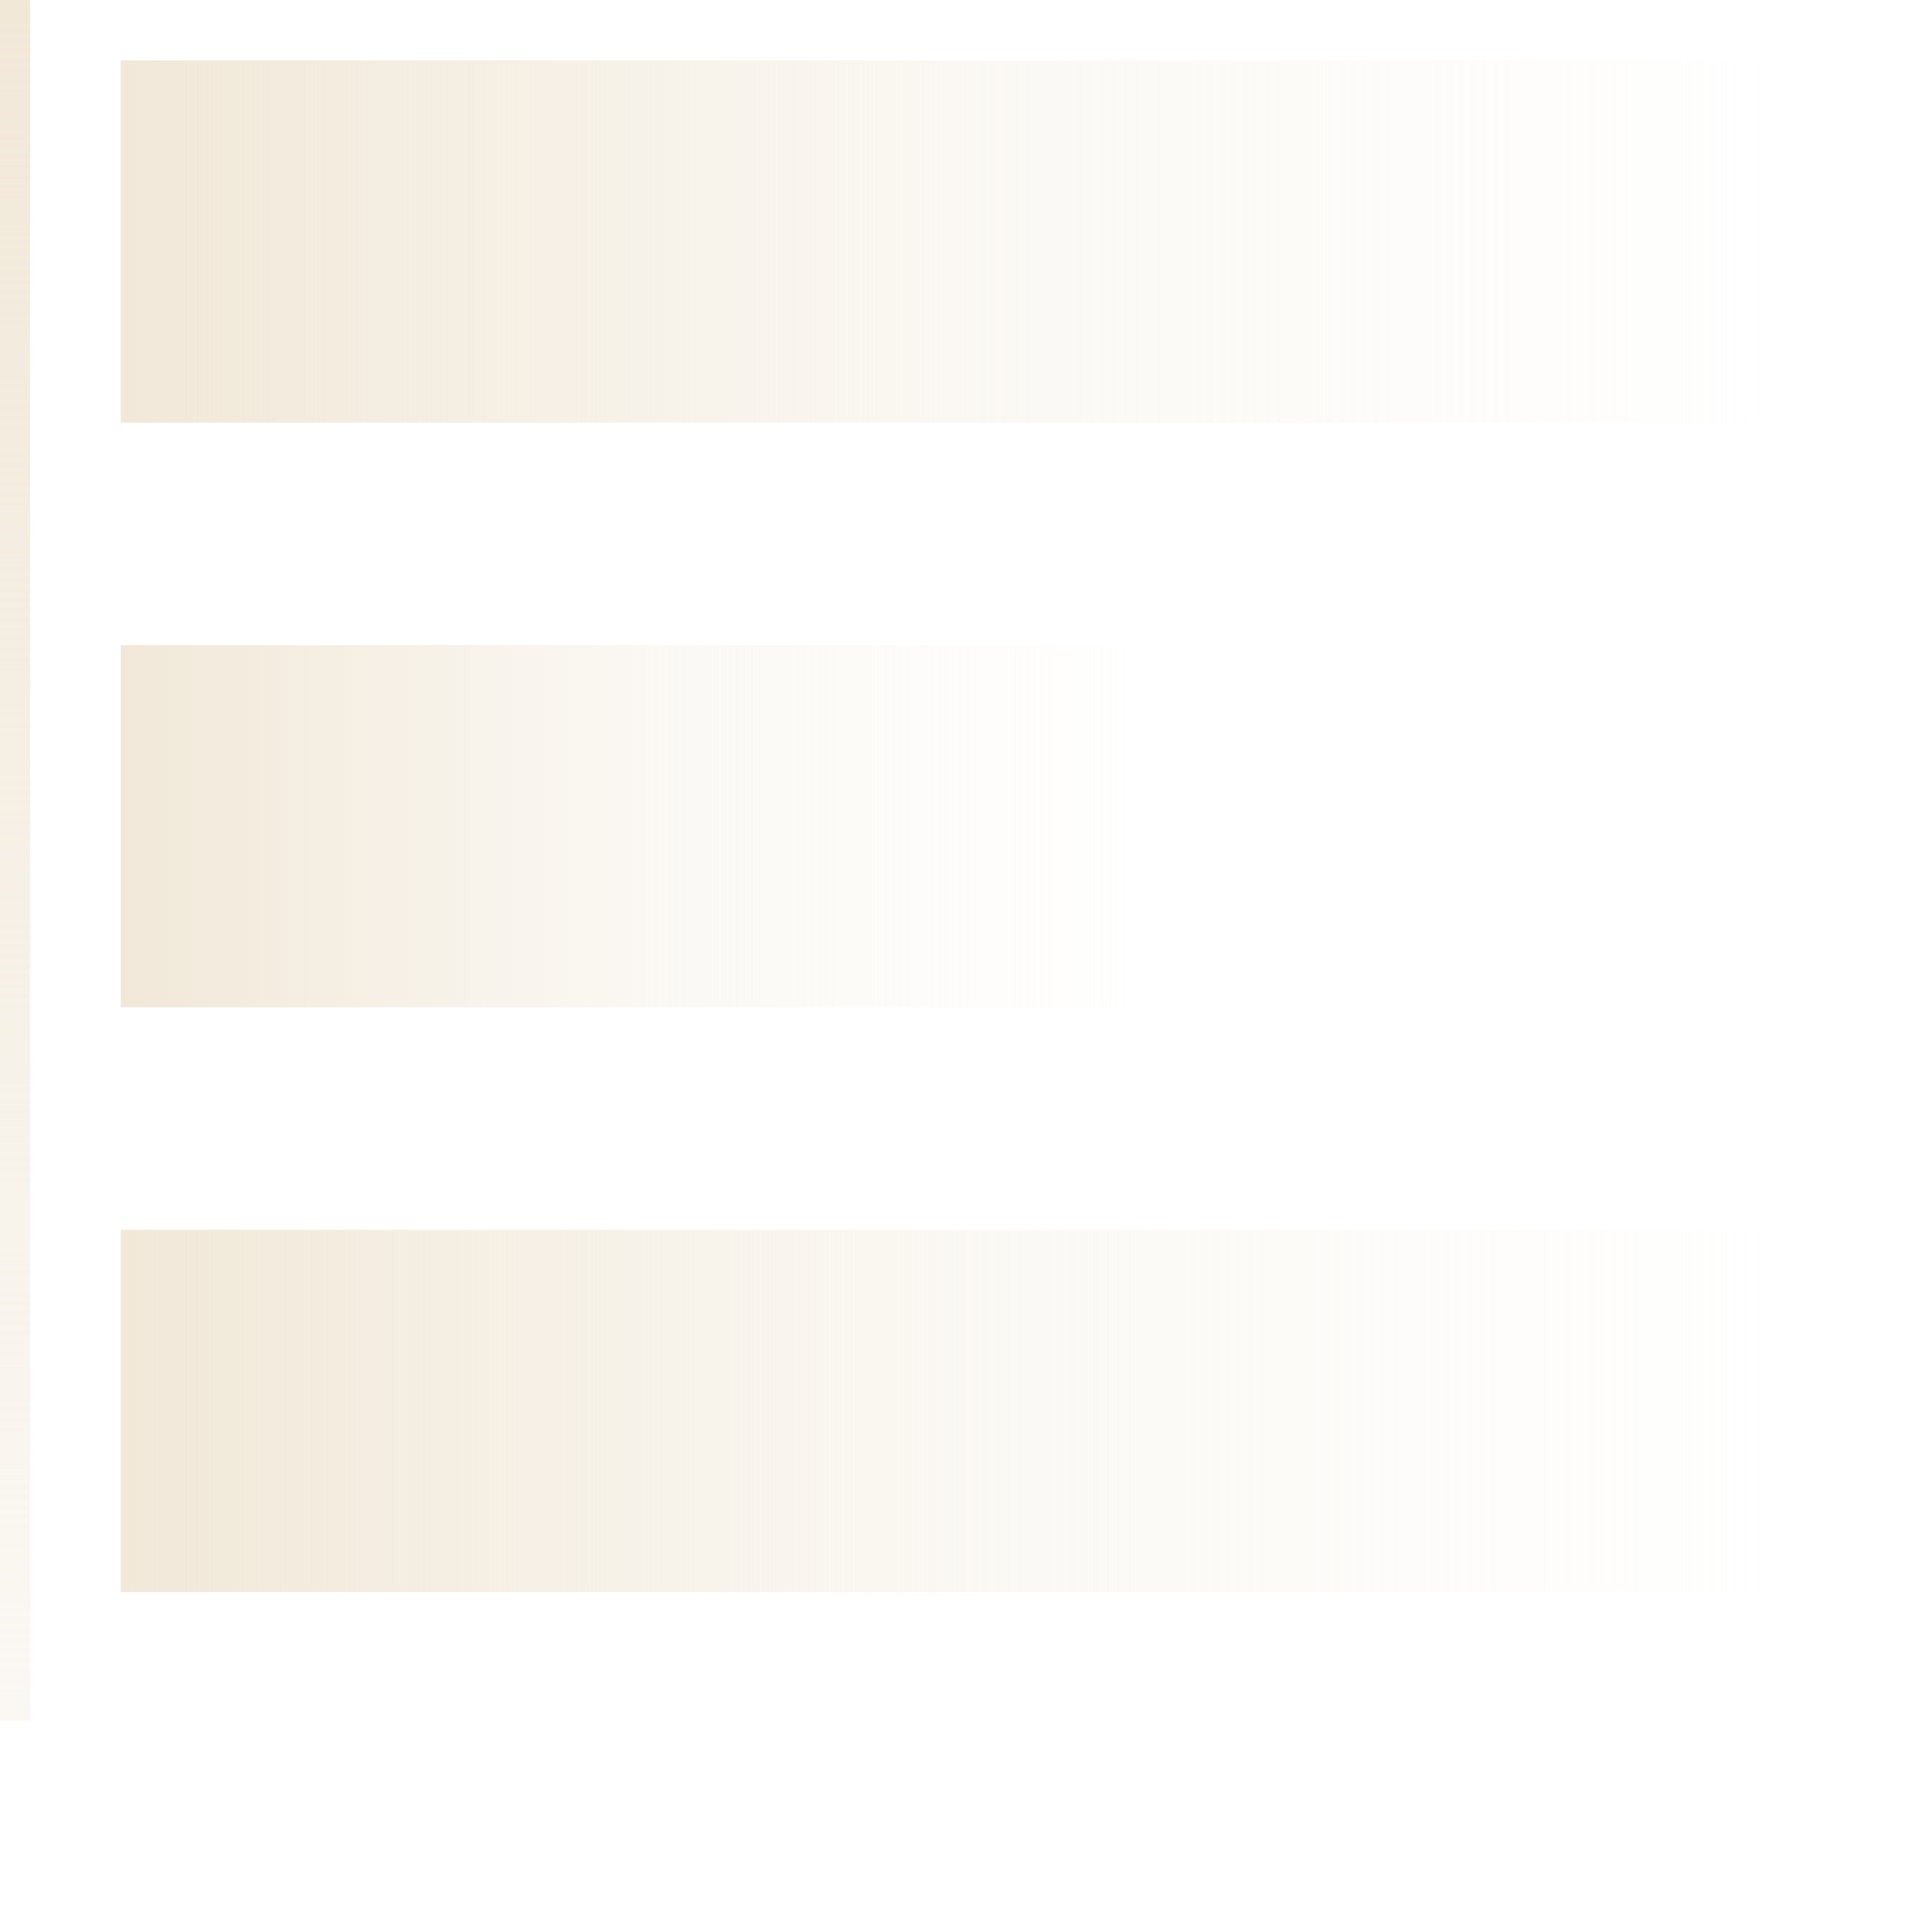 <svg width="64" height="64" viewBox="0 0 64 64" fill="none" xmlns="http://www.w3.org/2000/svg">
<line x1="0.5" y1="2.18557e-08" x2="0.5" y2="57" stroke="url(#paint0_linear_3360_30832)"/>
<rect x="4" y="2" width="60" height="12" fill="url(#paint1_linear_3360_30832)"/>
<rect x="4" y="21.37" width="60" height="12" fill="url(#paint2_linear_3360_30832)"/>
<rect x="4" y="40.74" width="60" height="12" fill="url(#paint3_linear_3360_30832)"/>
<defs>
<linearGradient id="paint0_linear_3360_30832" x1="-0.5" y1="-2.18557e-08" x2="-0.5" y2="57" gradientUnits="userSpaceOnUse">
<stop stop-color="#F1E8D8"/>
<stop offset="1" stop-color="#F1E8D8" stop-opacity="0.3"/>
</linearGradient>
<linearGradient id="paint1_linear_3360_30832" x1="4" y1="8" x2="58.808" y2="8" gradientUnits="userSpaceOnUse">
<stop stop-color="#F1E8D8"/>
<stop offset="0.513" stop-color="#F1E8D8" stop-opacity="0.29"/>
<stop offset="1" stop-color="#F1E8D8" stop-opacity="0"/>
</linearGradient>
<linearGradient id="paint2_linear_3360_30832" x1="4" y1="27.37" x2="38.038" y2="27.37" gradientUnits="userSpaceOnUse">
<stop stop-color="#F1E8D8"/>
<stop offset="0.513" stop-color="#F1E8D8" stop-opacity="0.29"/>
<stop offset="1" stop-color="#F1E8D8" stop-opacity="0"/>
</linearGradient>
<linearGradient id="paint3_linear_3360_30832" x1="4" y1="46.74" x2="58.808" y2="46.74" gradientUnits="userSpaceOnUse">
<stop stop-color="#F1E8D8"/>
<stop offset="0.508" stop-color="#F1E8D8" stop-opacity="0.29"/>
<stop offset="1" stop-color="#F1E8D8" stop-opacity="0"/>
</linearGradient>
</defs>
</svg>
